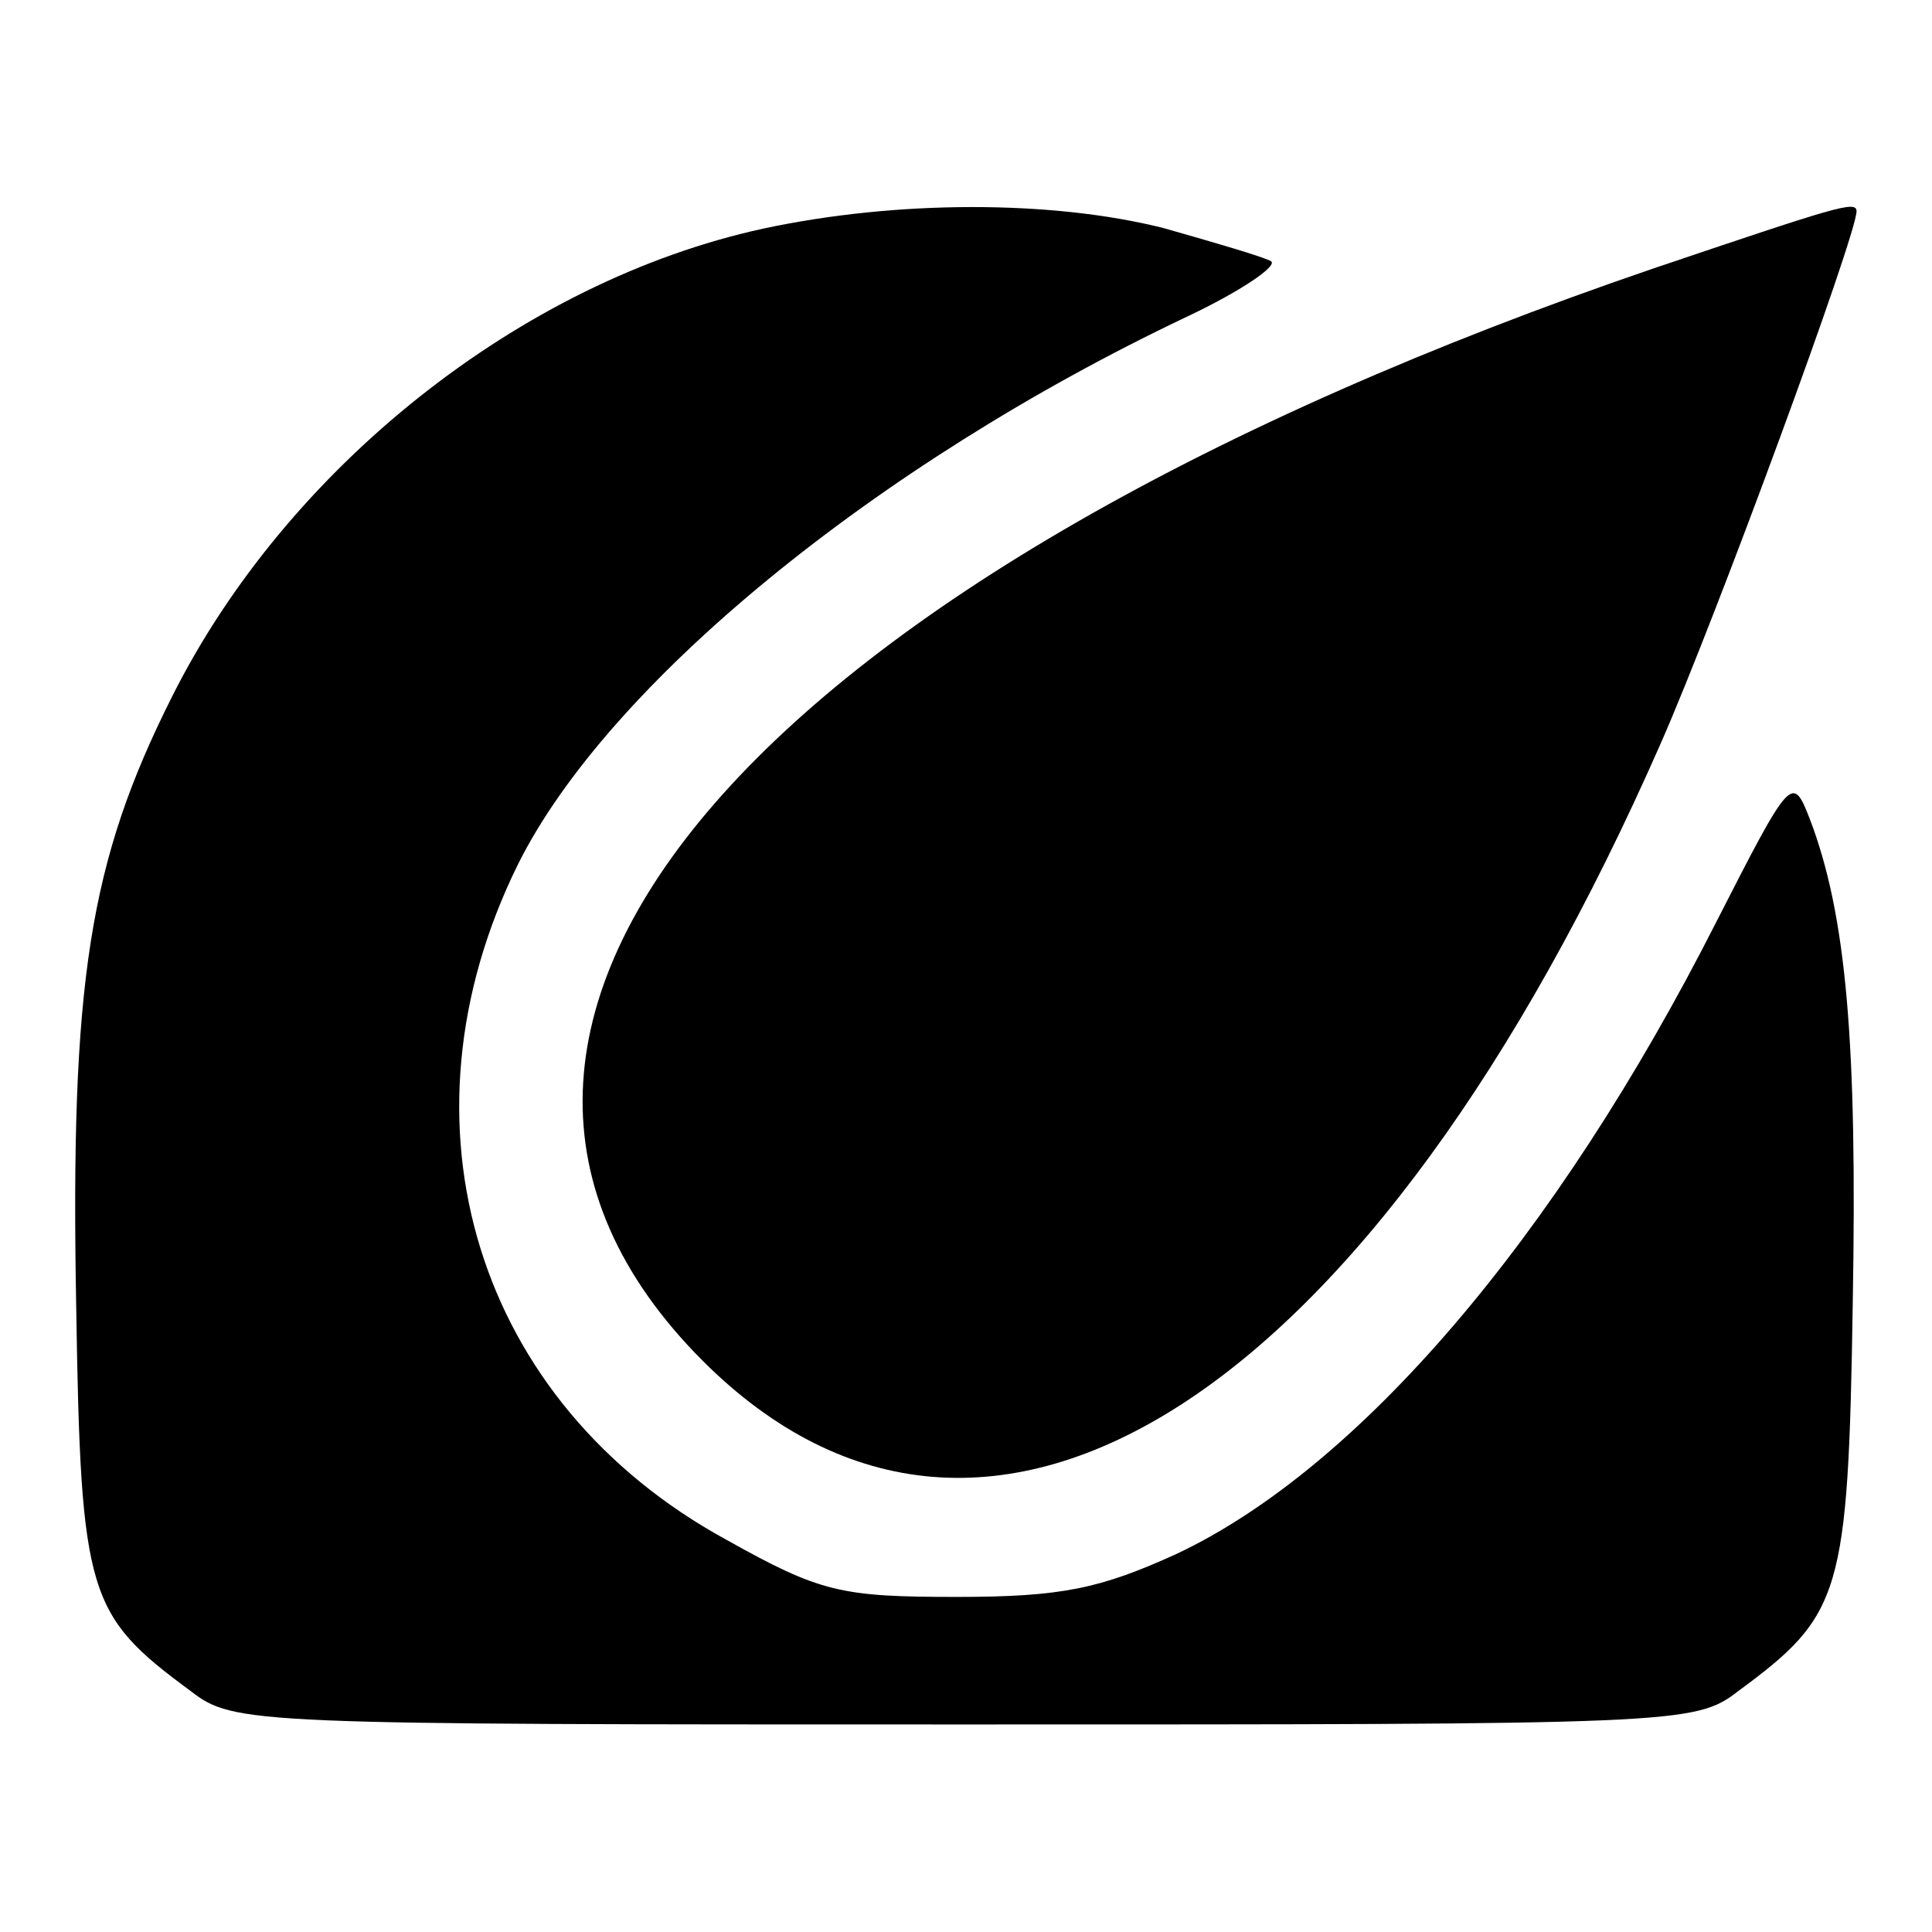 <?xml version="1.0" encoding="utf-8"?>
<!-- Svg Vector Icons : http://www.onlinewebfonts.com/icon -->
<!DOCTYPE svg PUBLIC "-//W3C//DTD SVG 1.1//EN" "http://www.w3.org/Graphics/SVG/1.1/DTD/svg11.dtd">
<svg version="1.1" xmlns="http://www.w3.org/2000/svg" xmlns:xlink="http://www.w3.org/1999/xlink" x="0px" y="0px" viewBox="0 0 256 256" enable-background="new 0 0 256 256" xml:space="preserve">
<g><g><g><path fill="#000000" d="M101.1,30.3C69,37.3,38,62,22.8,92.3c-11,21.9-13.5,37.8-12.7,81c0.6,38.2,1.5,40.7,15.2,50.8c5.7,4.4,8,4.4,102.5,4.4c94.5,0,96.8,0,102.5-4.4c13.7-10.1,14.6-12.7,15.2-51.5c0.6-34.2-0.8-51.3-5.7-64.1c-2.3-5.9-2.5-5.7-12.4,13.7c-21.3,42-47.5,72.4-71.5,83.7c-10.1,4.6-15.2,5.7-29.1,5.7c-15.4,0-18.1-0.6-30.6-7.6c-33.1-18.1-44.5-55.1-27.6-89.4c11.8-23.8,47.3-53,88.6-72.6c7.2-3.4,12.2-6.8,11.2-7.4c-1.1-0.6-7.6-2.5-14.3-4.4C139.3,26.5,118.8,26.5,101.1,30.3z"/><path fill="#000000" d="M219,35.6C100,76.3,48.5,135.6,93.1,180.3c37.8,37.8,88.8,5.1,127-81.9C227.4,81.8,246,31.2,246,28C246,26.5,243.3,27.4,219,35.6z"/></g></g></g>
</svg>